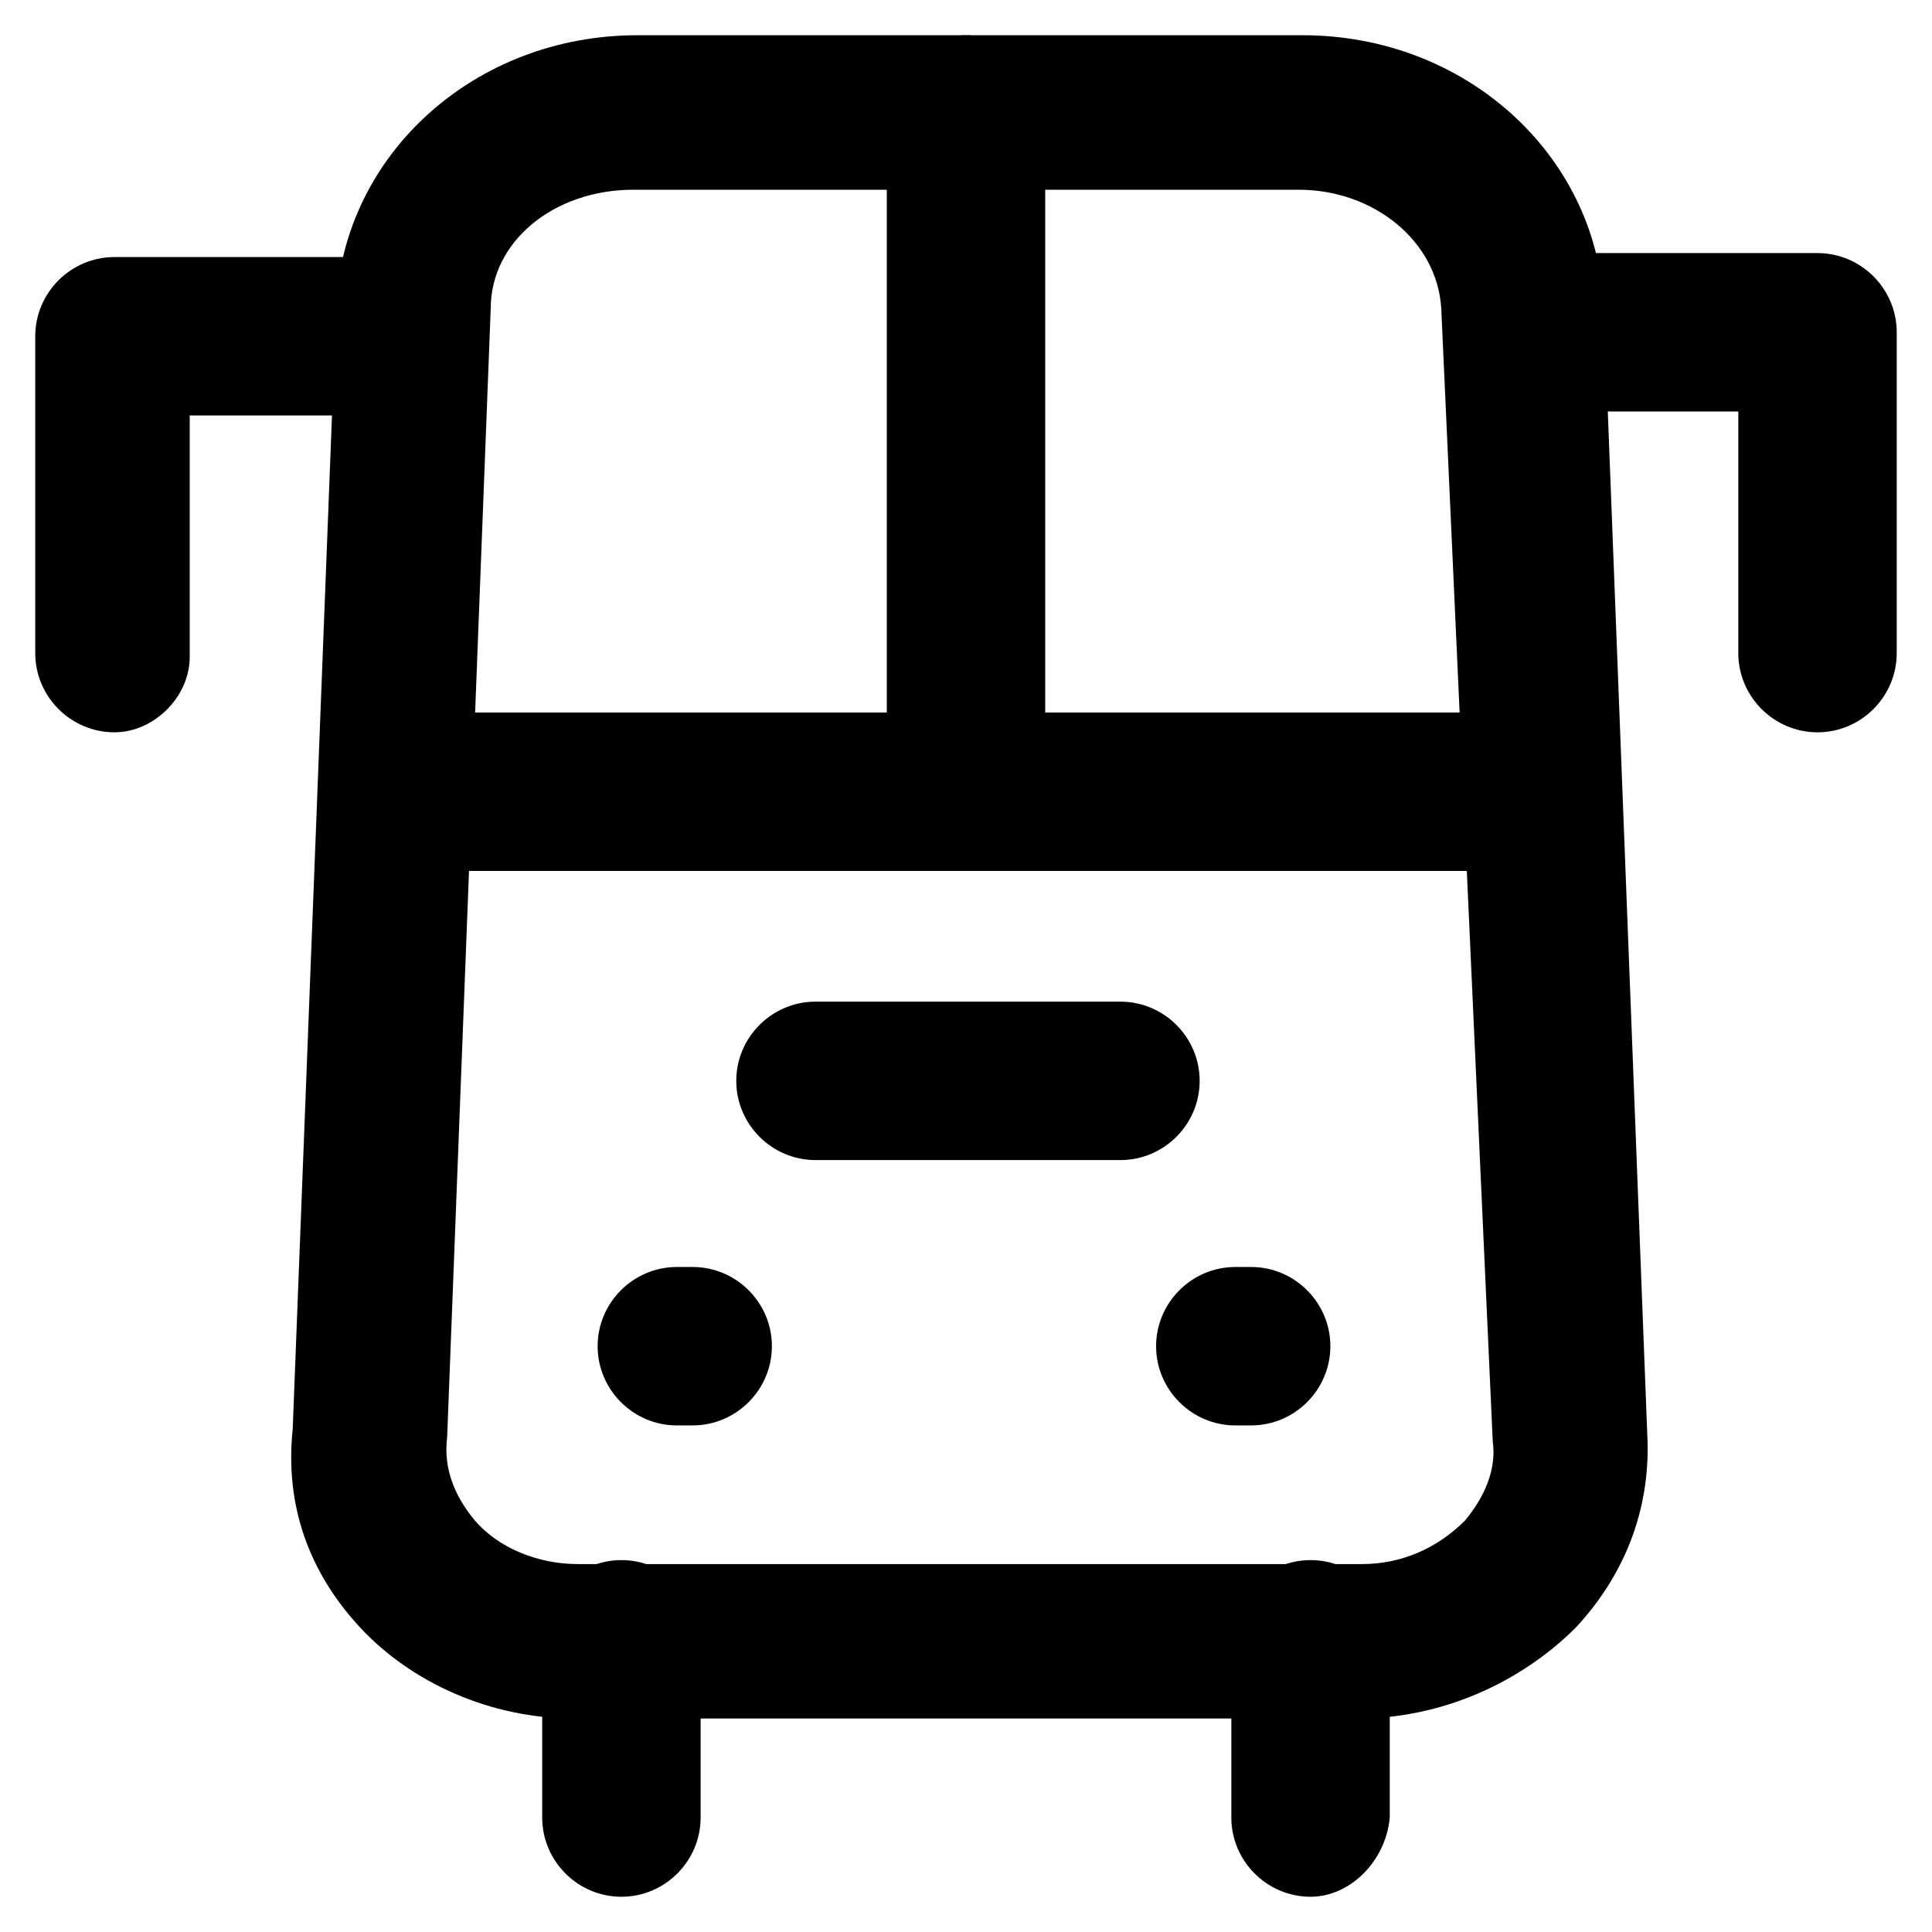 <?xml version="1.0" encoding="UTF-8"?>
<!-- Uploaded to: ICON Repo, www.svgrepo.com, Generator: ICON Repo Mixer Tools -->
<svg fill="#000000" width="800px" height="800px" version="1.1" viewBox="144 144 512 512" xmlns="http://www.w3.org/2000/svg">
 <g>
  <path d="m503.91 599.42h-207.82c-22.043 0-43.035-9.445-56.68-24.141s-19.941-32.539-17.844-52.48l11.551-298.09c2.098-39.887 36.734-71.371 79.77-71.371h176.33c43.035 0 77.672 31.488 79.77 71.371l11.547 299.14c1.051 18.895-5.246 36.734-18.895 51.43-14.695 14.695-35.688 24.141-57.727 24.141zm-192.08-405.14c-20.992 0-37.785 13.645-37.785 31.488l-11.547 299.14c-1.051 8.398 2.098 15.742 7.348 22.043 6.297 7.348 16.793 11.547 27.289 11.547h207.82c10.496 0 19.941-4.199 27.289-11.547 5.246-6.297 8.398-13.645 7.348-20.992l-13.645-300.19c-1.051-17.844-17.844-31.488-37.785-31.488z"/>
  <path d="m491.31 646.66c-11.547 0-20.992-9.445-20.992-20.992v-47.234c0-11.547 9.445-20.992 20.992-20.992s20.992 9.445 20.992 20.992v47.23c-1.047 11.547-10.496 20.996-20.992 20.996z"/>
  <path d="m308.68 646.66c-11.547 0-20.992-9.445-20.992-20.992v-47.234c0-11.547 9.445-20.992 20.992-20.992s20.992 9.445 20.992 20.992v47.23c0 11.547-9.445 20.996-20.992 20.996z"/>
  <path d="m543.79 374.81h-288.64c-11.547 0-20.992-9.445-20.992-20.992s9.445-20.992 20.992-20.992h289.69c11.547 0 20.992 9.445 20.992 20.992s-10.496 20.992-22.043 20.992z"/>
  <path d="m400 374.81c-11.547 0-20.992-9.445-20.992-20.992v-179.48c0-11.547 9.445-20.992 20.992-20.992s20.992 9.445 20.992 20.992v180.53c0 10.5-9.449 19.945-20.992 19.945z"/>
  <path d="m475.57 521.75h-4.199c-11.547 0-20.992-9.445-20.992-20.992s9.445-20.992 20.992-20.992h4.199c11.547 0 20.992 9.445 20.992 20.992 0 11.543-9.445 20.992-20.992 20.992z"/>
  <path d="m327.57 521.75h-4.199c-11.547 0-20.992-9.445-20.992-20.992s9.445-20.992 20.992-20.992h4.199c11.547 0 20.992 9.445 20.992 20.992 0 11.543-9.445 20.992-20.992 20.992z"/>
  <path d="m440.93 451.43h-80.82c-11.547 0-20.992-9.445-20.992-20.992s9.445-20.992 20.992-20.992h80.82c11.547 0 20.992 9.445 20.992 20.992s-9.445 20.992-20.992 20.992z"/>
  <path d="m625.66 338.07c-11.547 0-20.992-9.445-20.992-20.992v-64.023h-51.43c-11.547 0-20.992-9.445-20.992-20.992s9.445-20.992 20.992-20.992h72.422c11.547 0 20.992 9.445 20.992 20.992v85.02c0 11.543-9.449 20.988-20.992 20.988z"/>
  <path d="m174.33 338.07c-11.547 0-20.992-9.445-20.992-20.992v-83.965c0-11.547 9.445-20.992 20.992-20.992h72.422c11.547 0 20.992 9.445 20.992 20.992s-9.445 20.992-20.992 20.992h-52.477v64.027c0 10.492-9.449 19.938-19.945 19.938z"/>
 </g>
</svg>
